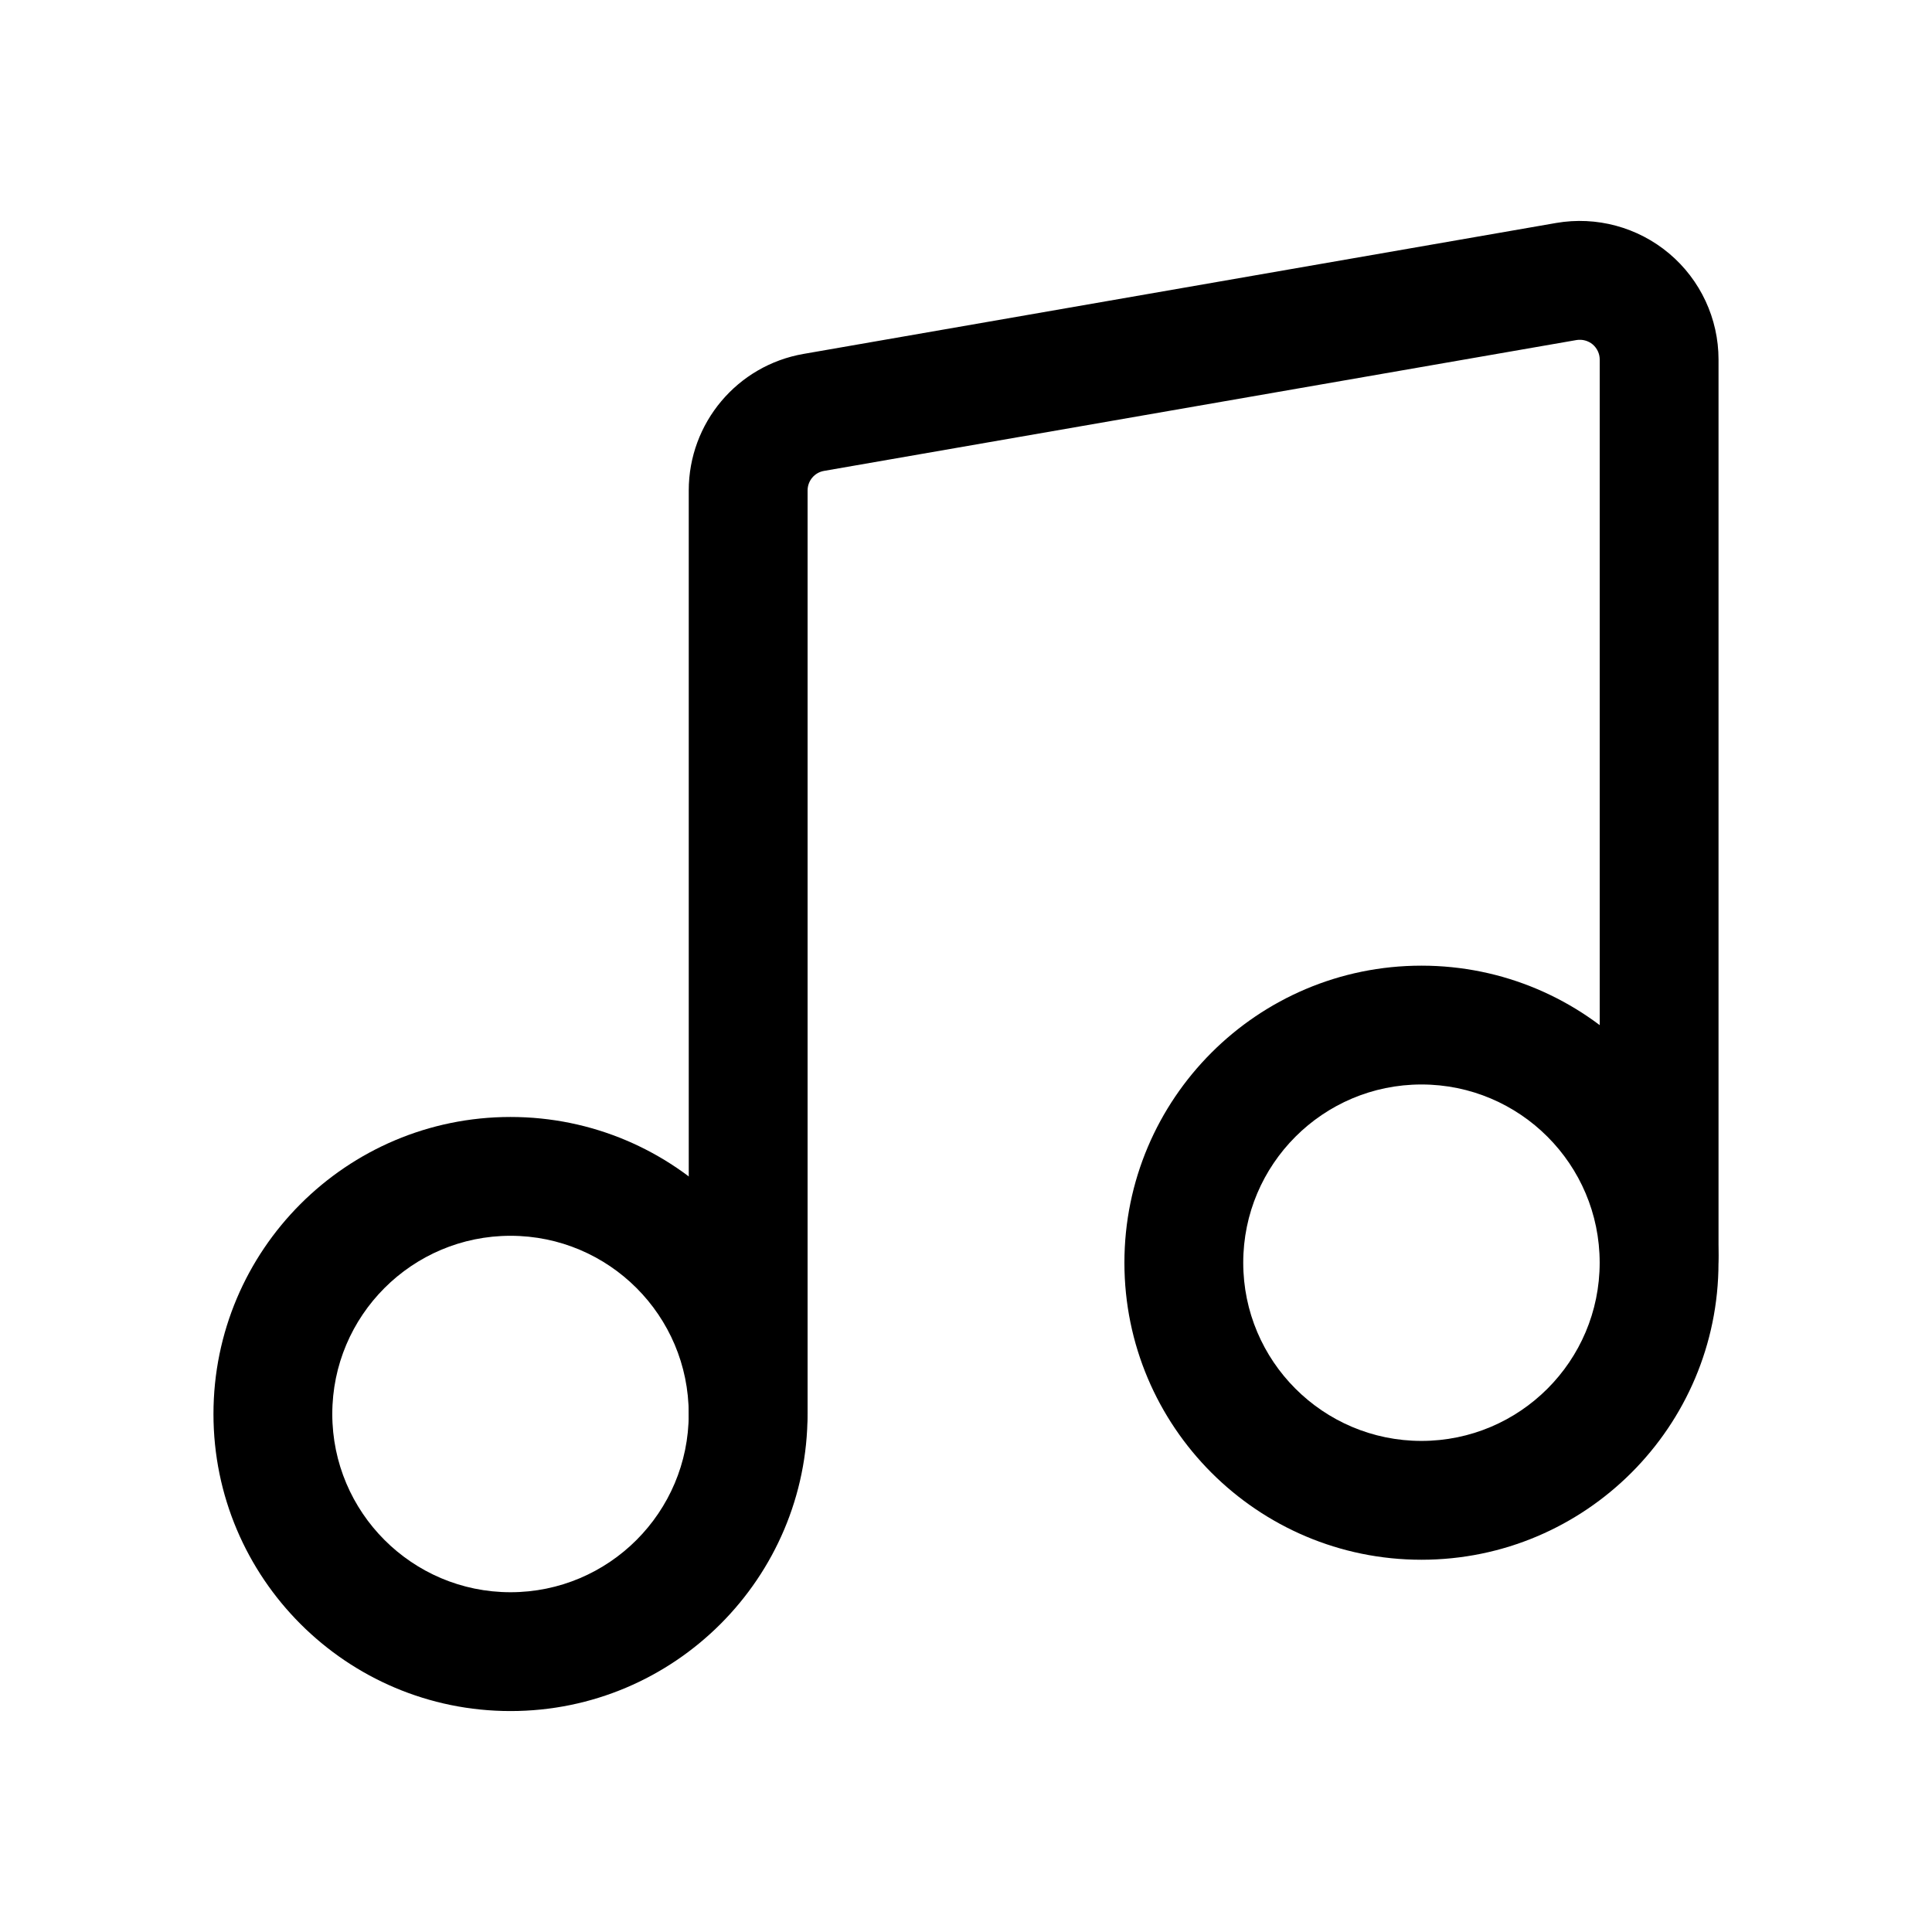<?xml version="1.0" encoding="UTF-8"?>
<!-- Uploaded to: SVG Repo, www.svgrepo.com, Generator: SVG Repo Mixer Tools -->
<svg fill="#000000" width="800px" height="800px" version="1.1" viewBox="144 144 512 512" xmlns="http://www.w3.org/2000/svg">
 <g fill-rule="evenodd">
  <path d="m279.29 440.01c-43.453 0-78.719 35.266-78.719 78.719 0 43.434 35.266 78.719 78.719 78.719s78.719-35.289 78.719-78.719c0-43.453-35.266-78.719-78.719-78.719zm0 31.488c26.07 0 47.23 21.16 47.23 47.23 0 26.051-21.16 47.23-47.23 47.23-26.07 0-47.23-21.18-47.23-47.23 0-26.07 21.16-47.23 47.23-47.23z"/>
  <path d="m520.7 399.91c-43.453 0-78.719 35.266-78.719 78.719 0 43.434 35.266 78.719 78.719 78.719s78.719-35.289 78.719-78.719c0-43.453-35.266-78.719-78.719-78.719zm0 31.488c26.07 0 47.23 21.16 47.23 47.23 0 26.07-21.16 47.23-47.23 47.23s-47.23-21.16-47.23-47.23c0-26.07 21.16-47.23 47.23-47.23z"/>
  <path d="m358.02 518.73v-244.75c0-2.562 1.828-4.746 4.344-5.184l199.43-34.68c1.531-0.25 3.086 0.168 4.281 1.156 1.176 1.008 1.867 2.477 1.867 4.008v237.46c0 8.668 7.055 15.742 15.742 15.742 8.691 0 15.742-7.074 15.742-15.742v-237.46c0-10.832-4.785-21.117-13.098-28.109-8.293-6.969-19.25-9.93-29.934-8.082l-199.43 34.699c-17.59 3.043-30.438 18.324-30.438 36.191v244.75c0 8.668 7.055 15.742 15.742 15.742 8.691 0 15.742-7.074 15.742-15.742z"/>
 </g>
</svg>